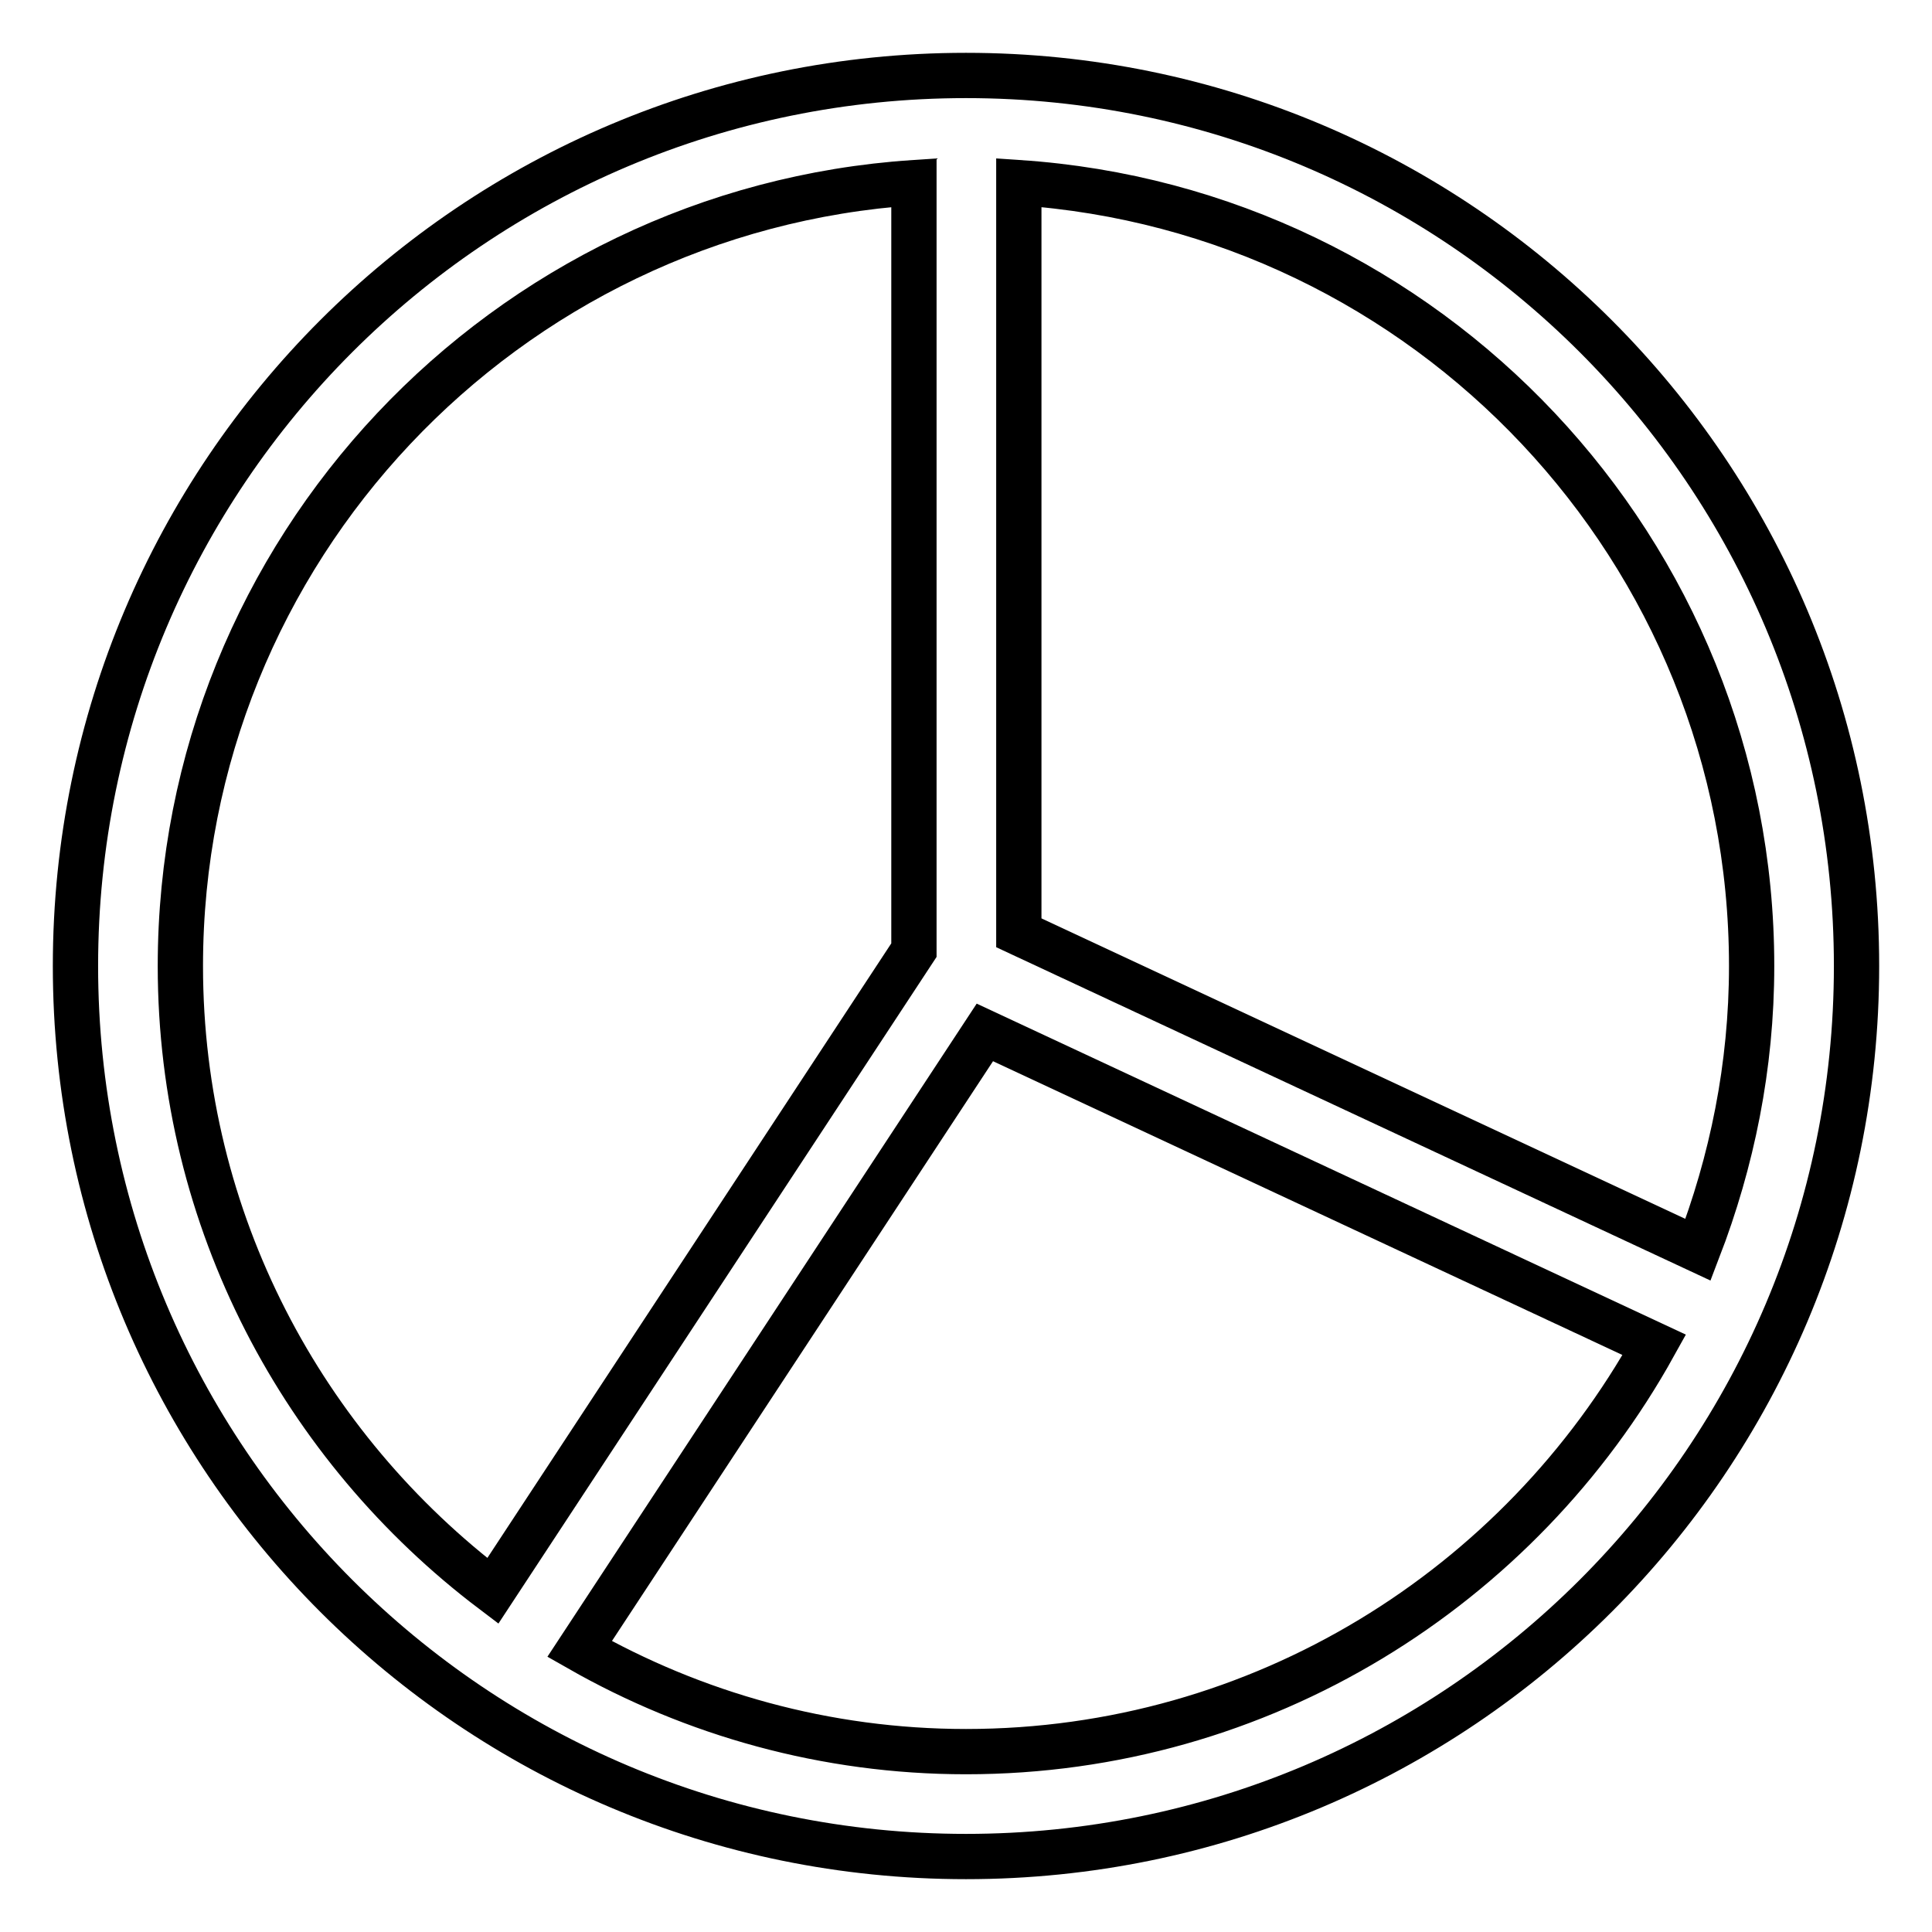 <?xml version="1.0" encoding="utf-8"?>
<!-- Svg Vector Icons : http://www.onlinewebfonts.com/icon -->
<!DOCTYPE svg PUBLIC "-//W3C//DTD SVG 1.1//EN" "http://www.w3.org/Graphics/SVG/1.1/DTD/svg11.dtd">
<svg version="1.1" xmlns="http://www.w3.org/2000/svg" xmlns:xlink="http://www.w3.org/1999/xlink" x="0px" y="0px" viewBox="0 0 256 256" enable-background="new 0 0 256 256" xml:space="preserve">
<g> <path stroke-width="6" fill-opacity="0" stroke="#000000"  d="M128,10C62.8,10,10,62.8,10,128c0,65.2,52.8,118,118,118c65.2,0,118-52.8,118-118C246,62.8,193.2,10,128,10 L128,10z M232.1,128c0,13.3-2.6,25.9-7.1,37.6l-90-42V24.2C189.1,27.8,232.1,72.9,232.1,128z M23.9,128c0-55.1,43-100.2,97.2-103.8 v101.7l-55.8,84.9C40.2,191.8,23.9,161.8,23.9,128L23.9,128z M128,232.1c-18.6,0-36.1-5-51.2-13.6l53.7-81.7l88.7,41.4 C201.4,210.3,167.2,232.1,128,232.1z"/></g>
</svg>
